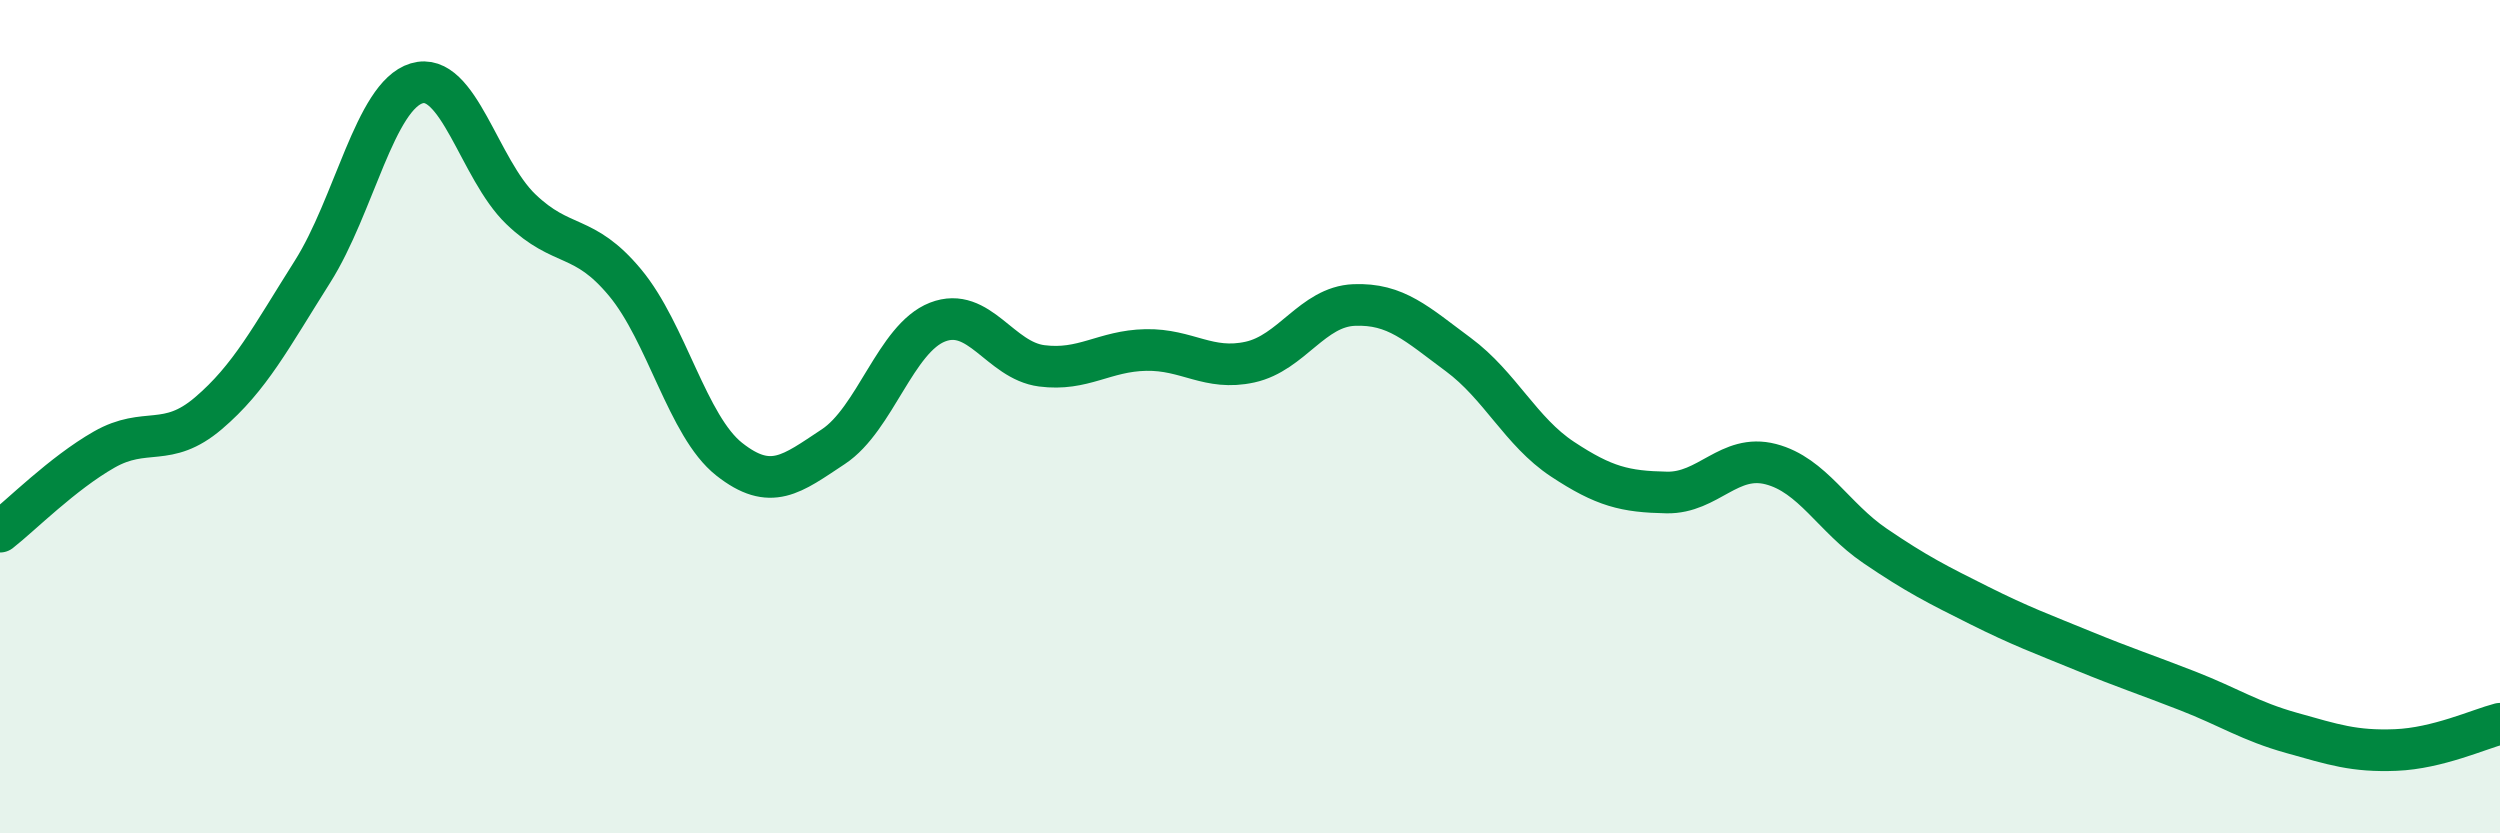 
    <svg width="60" height="20" viewBox="0 0 60 20" xmlns="http://www.w3.org/2000/svg">
      <path
        d="M 0,12.76 C 0.5,12.37 1.5,11.36 2.5,10.79 C 3.5,10.22 4,10.77 5,9.92 C 6,9.07 6.5,8.1 7.5,6.52 C 8.5,4.94 9,2.3 10,2 C 11,1.7 11.5,4.06 12.5,5.02 C 13.5,5.98 14,5.58 15,6.78 C 16,7.98 16.5,10.23 17.5,11.02 C 18.5,11.81 19,11.38 20,10.72 C 21,10.06 21.5,8.12 22.5,7.73 C 23.5,7.34 24,8.65 25,8.78 C 26,8.91 26.5,8.42 27.5,8.4 C 28.5,8.38 29,8.91 30,8.69 C 31,8.47 31.5,7.36 32.5,7.32 C 33.5,7.28 34,7.77 35,8.51 C 36,9.25 36.5,10.36 37.5,11.02 C 38.5,11.68 39,11.8 40,11.82 C 41,11.84 41.5,10.88 42.5,11.14 C 43.5,11.4 44,12.42 45,13.1 C 46,13.78 46.5,14.03 47.5,14.53 C 48.5,15.03 49,15.21 50,15.62 C 51,16.03 51.5,16.19 52.5,16.58 C 53.5,16.97 54,17.31 55,17.59 C 56,17.87 56.5,18.04 57.5,18 C 58.5,17.96 59.5,17.5 60,17.37L60 20L0 20Z"
        fill="#008740"
        opacity="0.1"
        stroke-linecap="round"
        stroke-linejoin="round"
      />
      <path
        d="M 0,12.76 C 0.5,12.37 1.5,11.36 2.5,10.79 C 3.5,10.22 4,10.77 5,9.92 C 6,9.07 6.5,8.1 7.5,6.52 C 8.5,4.94 9,2.3 10,2 C 11,1.7 11.5,4.06 12.5,5.02 C 13.5,5.98 14,5.58 15,6.78 C 16,7.98 16.5,10.23 17.5,11.02 C 18.5,11.81 19,11.38 20,10.72 C 21,10.06 21.5,8.12 22.5,7.73 C 23.5,7.34 24,8.65 25,8.78 C 26,8.91 26.5,8.42 27.5,8.4 C 28.5,8.38 29,8.91 30,8.69 C 31,8.47 31.5,7.36 32.5,7.32 C 33.5,7.28 34,7.77 35,8.51 C 36,9.25 36.5,10.36 37.5,11.02 C 38.5,11.68 39,11.8 40,11.82 C 41,11.84 41.5,10.88 42.5,11.14 C 43.5,11.4 44,12.42 45,13.1 C 46,13.78 46.5,14.03 47.5,14.53 C 48.5,15.03 49,15.21 50,15.62 C 51,16.03 51.5,16.19 52.5,16.58 C 53.5,16.97 54,17.31 55,17.59 C 56,17.87 56.5,18.04 57.5,18 C 58.5,17.96 59.5,17.5 60,17.37"
        stroke="#008740"
        stroke-width="1"
        fill="none"
        stroke-linecap="round"
        stroke-linejoin="round"
      />
    </svg>
  